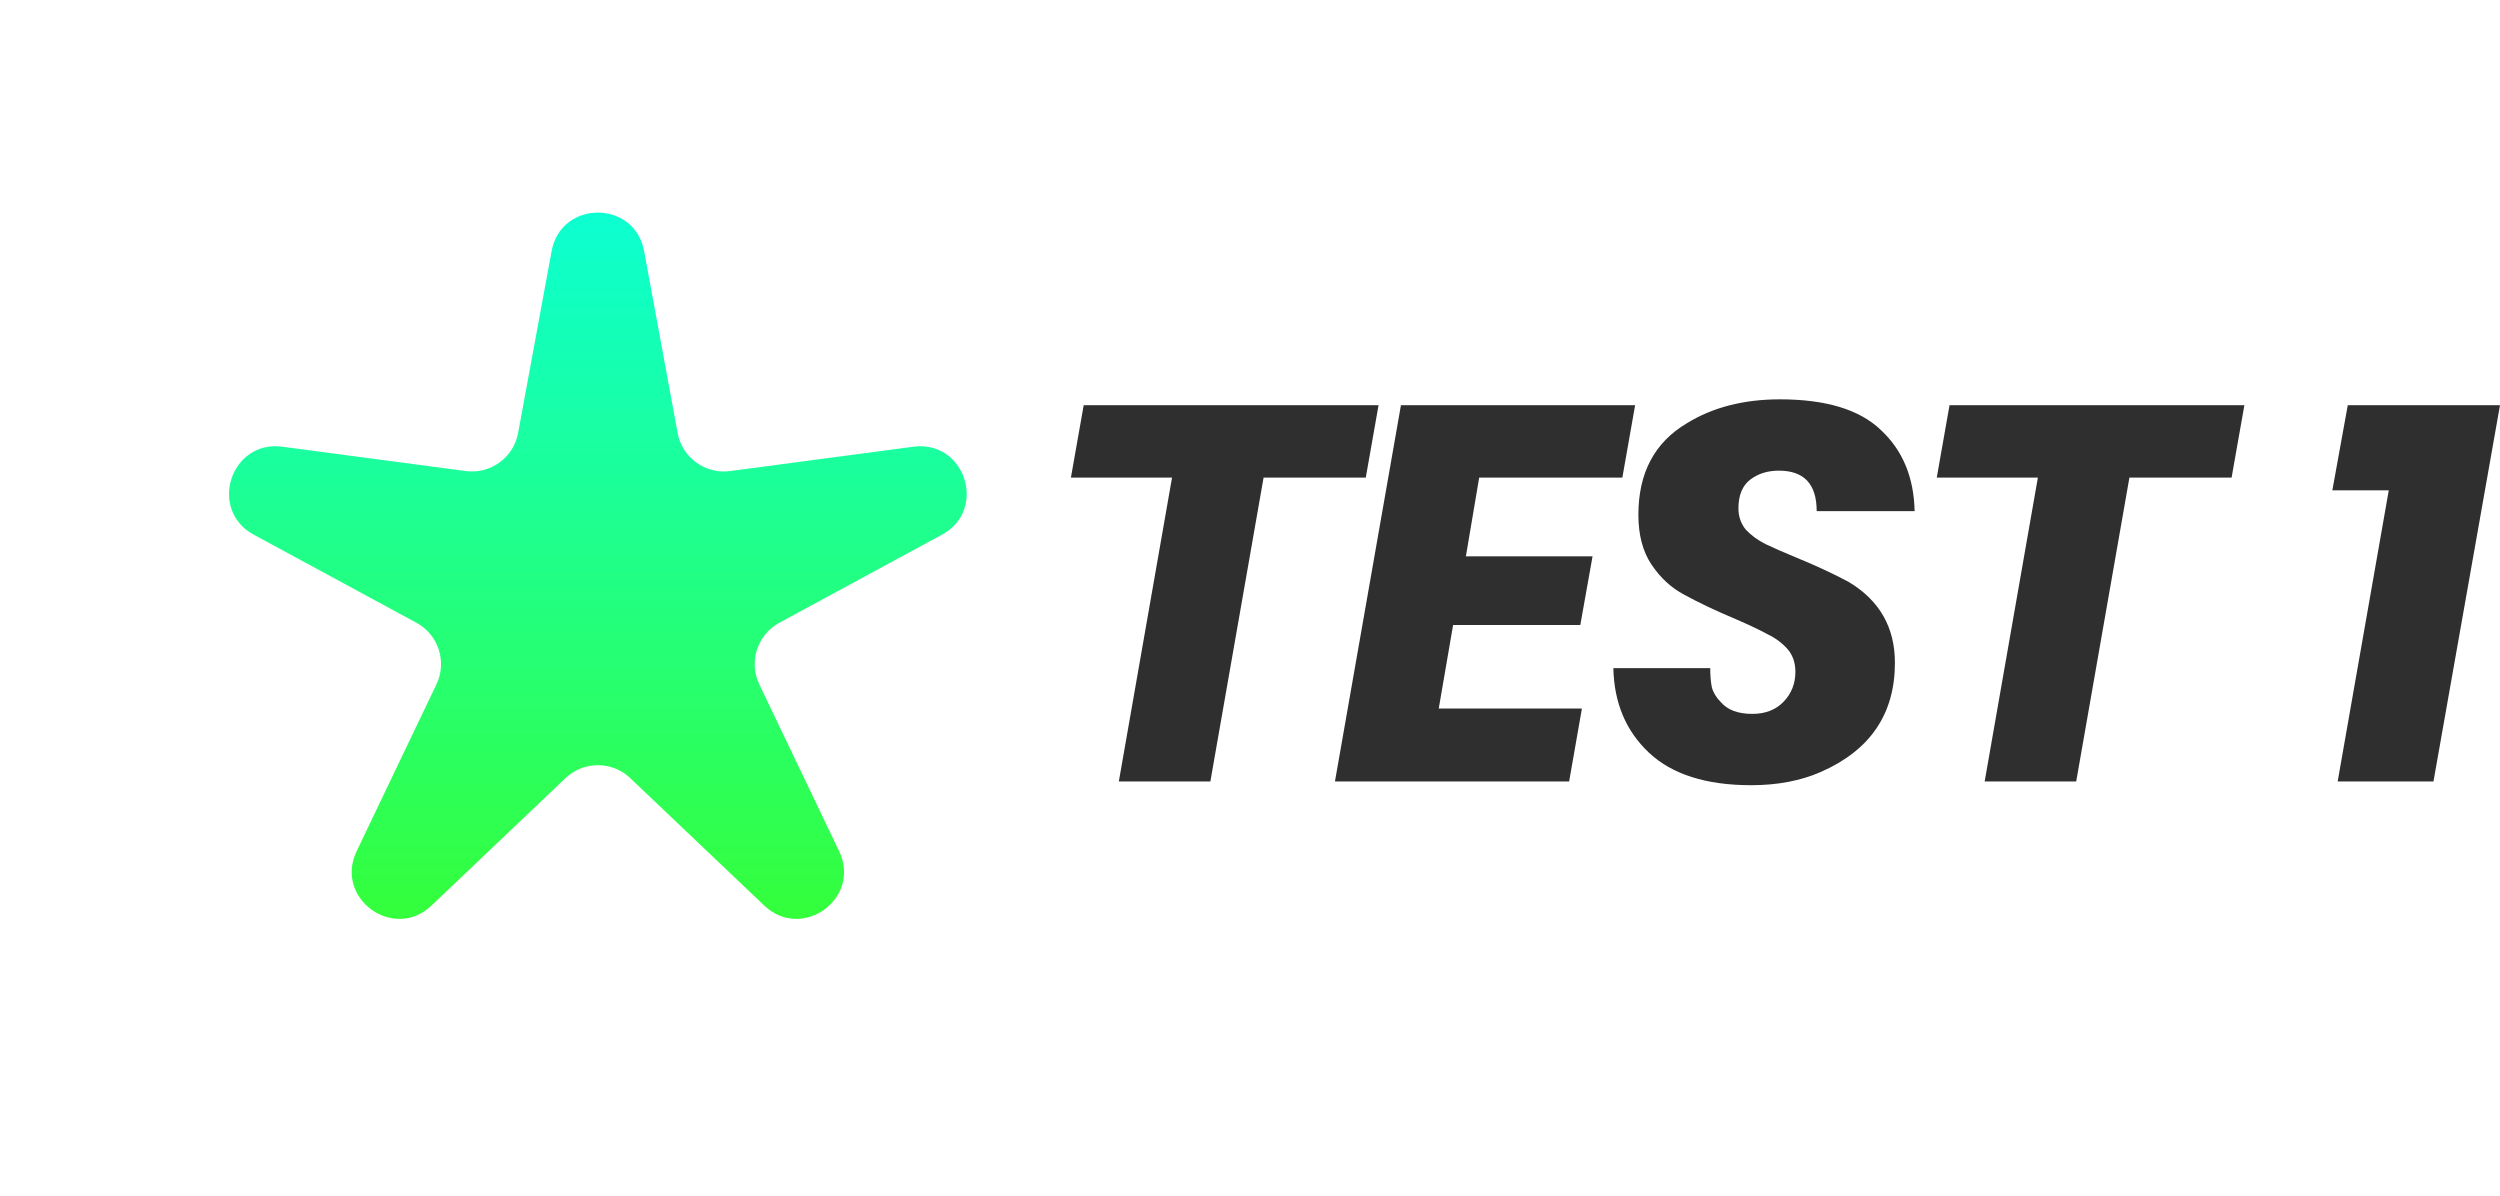 <svg width="1382" height="661" viewBox="0 0 1382 661" fill="none" xmlns="http://www.w3.org/2000/svg">
<path d="M669.09 432H618.485L647.906 264.002H592.005L599.066 223.988H762.063L755.002 264.002H698.512L669.09 432ZM867.416 432H737.96L774.443 223.988H903.899L896.838 264.002H817.693L810.338 307.546H880.362L873.595 345.5H803.276L795.333 391.692H874.477L867.416 432ZM968.071 434.06C943.16 434.06 924.33 428.077 911.581 416.112C898.831 404.147 892.26 388.554 891.868 369.332H945.416C945.416 373.451 945.71 376.981 946.298 379.923C947.083 382.866 948.75 385.612 951.3 388.162C955.027 392.477 960.813 394.634 968.659 394.634C975.916 394.634 981.703 392.379 986.018 387.867C990.333 383.356 992.491 377.864 992.491 371.391C992.491 366.291 991.02 362.074 988.077 358.74C985.135 355.405 981.408 352.659 976.897 350.502C972.582 348.148 966.796 345.402 959.538 342.264C948.75 337.752 939.237 333.241 930.999 328.73C923.938 325.003 917.956 319.511 913.052 312.253C908.148 304.996 905.696 295.777 905.696 284.597C905.696 261.452 914.621 244.583 932.47 233.991C946.789 225.165 963.952 220.752 983.958 220.752C1009.46 220.752 1028.09 226.44 1039.86 237.816C1051.82 248.997 1058 263.904 1058.4 282.537H1004.26C1004.26 267.63 997.296 260.177 983.37 260.177C977.093 260.177 971.797 261.844 967.482 265.179C963.167 268.513 961.009 273.809 961.009 281.066C961.009 285.578 962.382 289.501 965.128 292.835C968.071 295.973 971.699 298.621 976.014 300.779C980.526 302.936 986.116 305.388 992.785 308.134C1003.77 312.646 1013.48 317.157 1021.91 321.668C1038.98 331.868 1047.51 346.775 1047.51 366.389C1047.51 394.634 1033.88 414.739 1006.61 426.704C995.433 431.608 982.585 434.06 968.071 434.06ZM1147.72 432H1097.12L1126.54 264.002H1070.64L1077.7 223.988H1240.7L1233.63 264.002H1177.14L1147.72 432ZM1345.22 432H1292.26L1320.51 271.063H1289.32L1297.85 223.988H1382L1345.22 432Z" fill="#2F2F2F"/>
<path d="M304.93 138.814C310.159 110.427 350.841 110.427 356.07 138.814L374.586 239.337C377.096 252.96 389.846 262.224 403.578 260.4L504.903 246.947C533.516 243.148 546.087 281.839 520.706 295.584L430.825 344.258C418.644 350.854 413.774 365.843 419.751 378.339L463.857 470.548C476.312 496.586 443.399 520.499 422.484 500.607L348.418 430.166C338.38 420.619 322.62 420.619 312.582 430.166L238.516 500.607C217.601 520.499 184.688 496.586 197.143 470.548L241.249 378.339C247.226 365.843 242.356 350.854 230.175 344.258L140.294 295.584C114.913 281.839 127.484 243.148 156.097 246.947L257.422 260.4C271.154 262.224 283.904 252.96 286.414 239.337L304.93 138.814Z" fill="url(#paint0_linear_379_5)"/>
<defs>
<linearGradient id="paint0_linear_379_5" x1="330.5" y1="0" x2="330.5" y2="661" gradientUnits="userSpaceOnUse">
<stop stop-color="#00FFFF"/>
<stop offset="1" stop-color="#44FF00"/>
</linearGradient>
</defs>
</svg>
